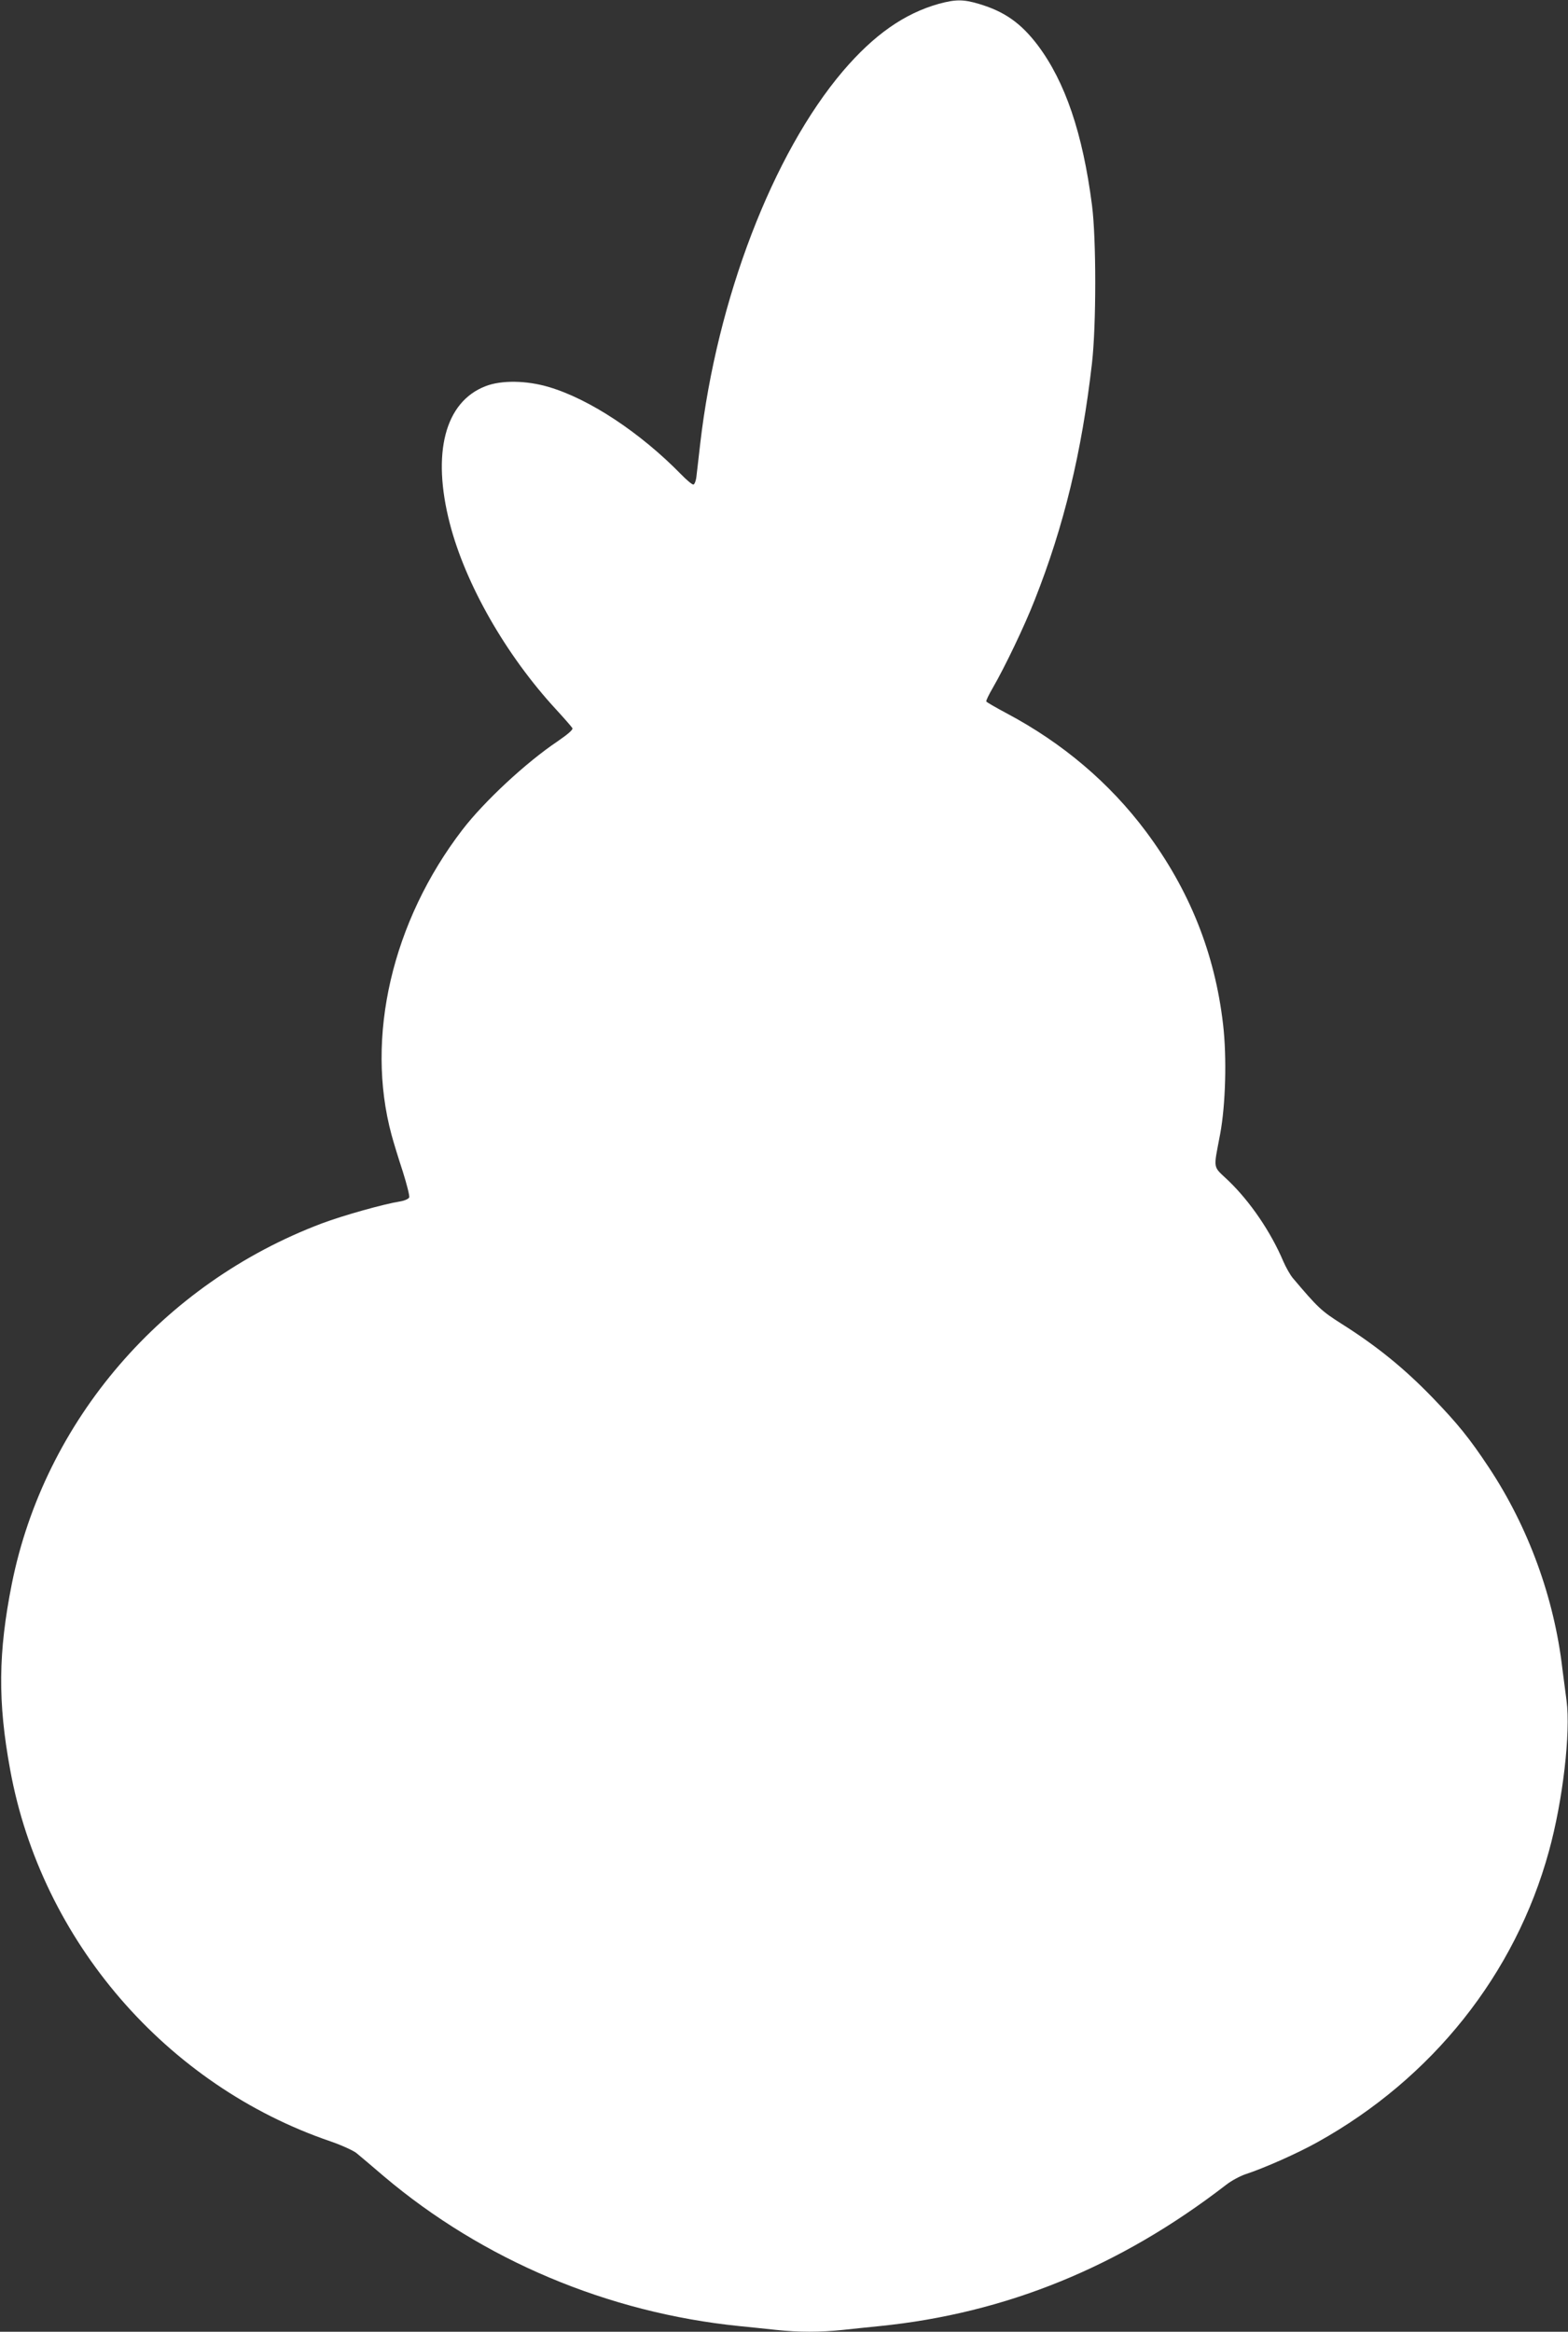 <?xml version="1.0" standalone="no"?>
<!DOCTYPE svg PUBLIC "-//W3C//DTD SVG 20010904//EN"
 "http://www.w3.org/TR/2001/REC-SVG-20010904/DTD/svg10.dtd">
<svg version="1.0" xmlns="http://www.w3.org/2000/svg"
 width="861pt" height="1280pt" viewBox="0 0 861 1280"
 preserveAspectRatio="xMidYMid meet">
<rect x="0" y="0" width="861" height="1280" fill="#333333" stroke="none"/>
<g transform="translate(0,1280) scale(0.1,-0.1)"
fill="#ffffff" stroke="none">
<path d="M5155 12779 c-189 -53 -356 -170 -526 -369 -386 -454 -692 -1252
-784 -2045 -9 -77 -18 -159 -21 -182 -3 -25 -11 -43 -17 -43 -7 0 -37 25 -67
56 -223 228 -502 413 -725 479 -123 37 -262 39 -349 5 -223 -86 -296 -367
-196 -754 86 -333 308 -722 583 -1020 46 -50 86 -96 90 -103 5 -8 -24 -33 -82
-73 -173 -116 -402 -329 -522 -485 -386 -503 -534 -1139 -389 -1675 11 -41 39
-132 62 -202 22 -70 38 -133 35 -141 -3 -8 -25 -18 -49 -22 -89 -14 -314 -77
-431 -121 -874 -330 -1522 -1082 -1702 -1978 -75 -377 -78 -648 -9 -1022 171
-937 856 -1731 1759 -2039 61 -21 124 -50 142 -64 17 -14 85 -71 150 -127 545
-461 1232 -750 1953 -823 58 -6 149 -15 202 -21 123 -13 243 -13 366 0 53 6
144 15 202 21 693 70 1319 325 1902 775 29 23 78 49 108 59 101 33 284 114
395 176 631 351 1085 922 1270 1596 77 278 120 654 97 827 -6 45 -16 124 -23
176 -45 389 -187 778 -404 1105 -106 160 -171 240 -310 384 -155 160 -305 282
-500 405 -110 70 -128 87 -266 250 -15 18 -38 59 -52 91 -69 163 -182 328
-300 442 -90 86 -85 56 -47 258 30 161 37 421 16 601 -45 391 -185 740 -424
1060 -199 266 -457 485 -764 648 -60 32 -110 61 -112 65 -3 4 14 38 36 76 65
112 174 339 229 480 161 406 259 812 315 1300 24 209 24 687 0 870 -51 394
-147 676 -298 877 -92 121 -182 185 -324 227 -85 25 -126 25 -219 0z"/>
</g>
</svg>
